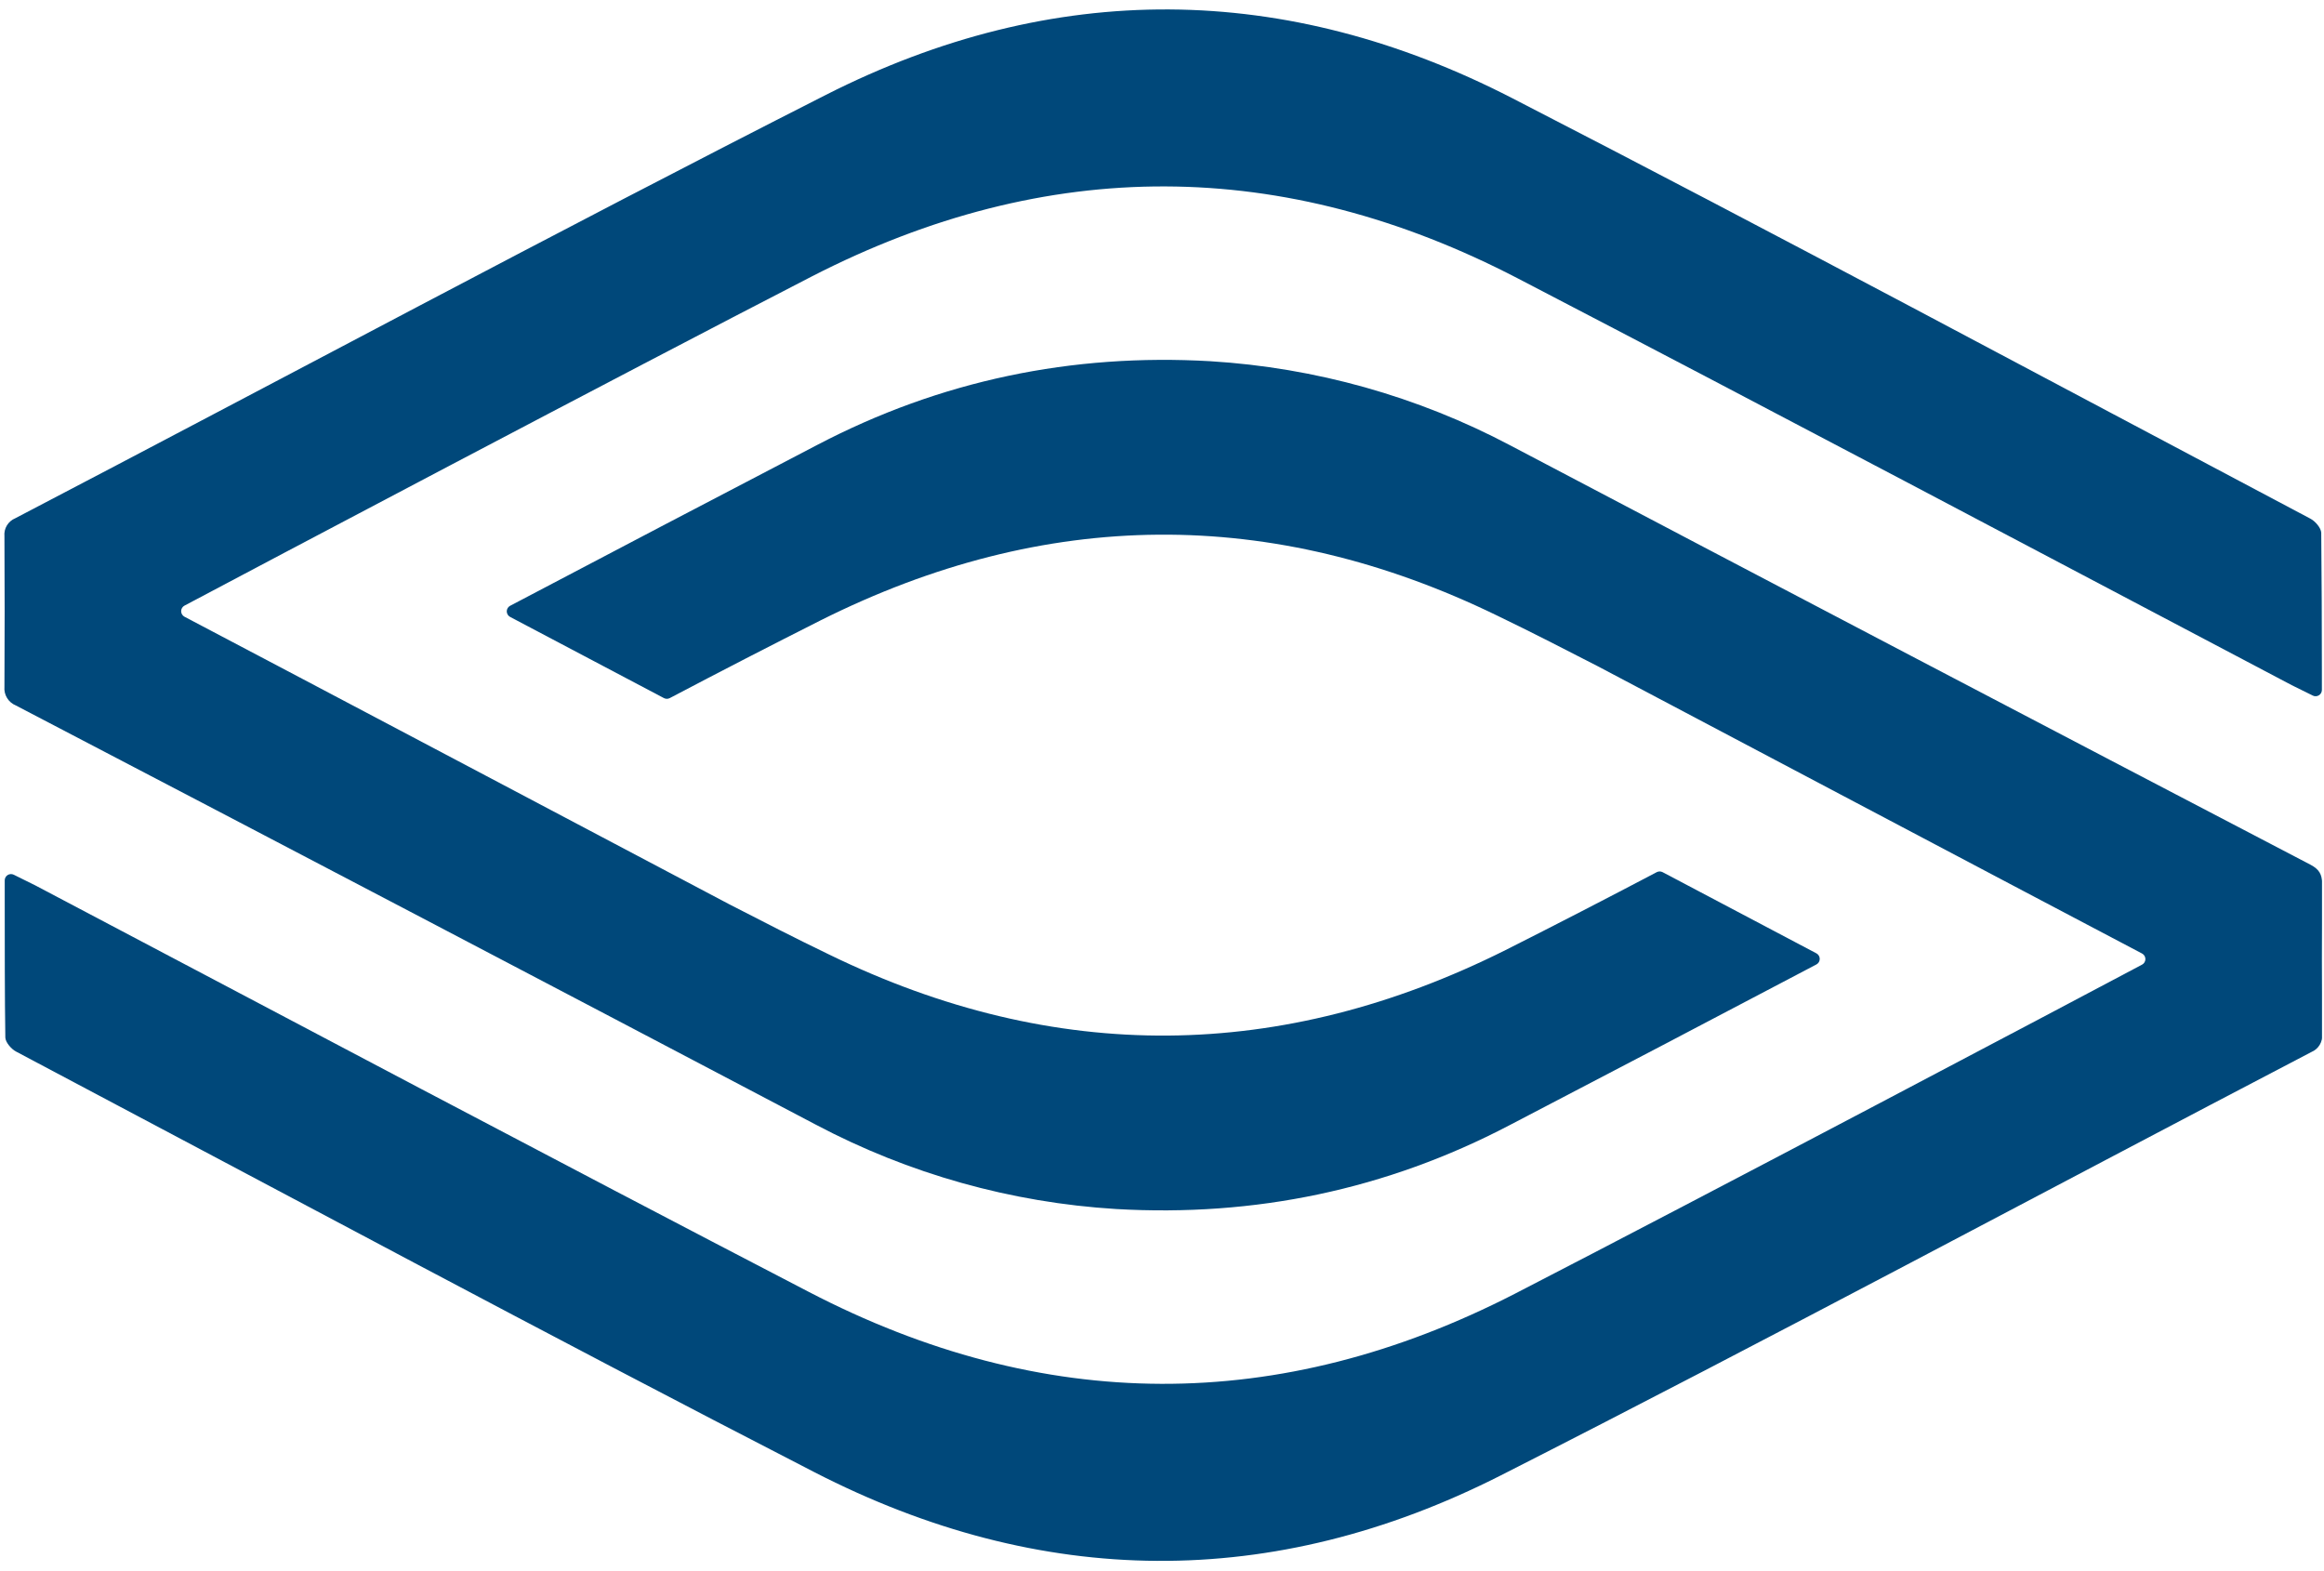<svg width="213" height="144" viewBox="0 0 213 144" fill="none" xmlns="http://www.w3.org/2000/svg">
<g clip-path="url(#clip0_112_388)">
<path d="M1.452 64.657C25.914 77.425 50.357 90.234 74.781 103.084C83.297 107.59 92.679 110.225 102.297 110.812C114.99 111.543 127.041 109.05 138.334 103.139C147.731 98.243 157.112 93.328 166.477 88.396C166.569 88.347 166.647 88.274 166.701 88.184C166.755 88.094 166.783 87.992 166.783 87.887C166.783 87.782 166.755 87.68 166.701 87.59C166.647 87.5 166.569 87.427 166.477 87.377L152.381 79.937C152.298 79.894 152.205 79.871 152.112 79.871C152.018 79.871 151.926 79.894 151.843 79.937C147.254 82.353 142.636 84.733 137.99 87.076C117.452 97.354 96.685 97.56 76.01 87.496C72.925 86.011 69.874 84.442 66.831 82.876C66.831 82.876 24.049 60.27 16.909 56.526C16.816 56.476 16.739 56.403 16.685 56.313C16.631 56.224 16.602 56.121 16.602 56.016C16.602 55.911 16.631 55.809 16.685 55.719C16.739 55.629 16.816 55.556 16.909 55.507C23.075 52.23 57.017 34.293 74.424 25.326C95.971 14.266 117.632 14.348 139.124 25.523C162.825 37.845 186.417 50.356 210.033 62.793C210.361 62.96 211.272 63.412 211.974 63.753C212.061 63.796 212.158 63.816 212.255 63.812C212.352 63.808 212.447 63.779 212.53 63.728C212.613 63.678 212.682 63.607 212.73 63.522C212.779 63.438 212.805 63.342 212.806 63.245C212.806 62.786 212.806 62.17 212.806 61.446C212.806 58.032 212.787 52.194 212.747 48.823C212.721 48.374 212.187 47.758 211.741 47.532C187.391 34.654 163.097 21.601 138.606 9.001C117.816 -1.696 96.574 -1.893 75.699 8.693C50.785 21.349 26.16 34.575 1.39 47.506C1.073 47.638 0.806 47.869 0.629 48.163C0.452 48.458 0.374 48.802 0.407 49.144C0.433 53.764 0.433 58.357 0.407 62.95C0.375 63.309 0.459 63.669 0.648 63.976C0.836 64.283 1.118 64.522 1.452 64.657V64.657Z" fill="#00487A"/>
<path d="M211.777 79.262C187.316 66.496 162.873 53.687 138.449 40.836C129.932 36.329 120.551 33.694 110.932 33.107C98.239 32.376 86.189 34.87 74.899 40.78C65.502 45.677 56.12 50.591 46.753 55.523C46.66 55.572 46.583 55.645 46.529 55.735C46.475 55.825 46.446 55.928 46.446 56.032C46.446 56.137 46.475 56.24 46.529 56.33C46.583 56.419 46.66 56.493 46.753 56.542L60.849 63.982C60.932 64.026 61.024 64.048 61.118 64.048C61.212 64.048 61.304 64.026 61.387 63.982C65.976 61.566 70.594 59.187 75.24 56.843C95.781 46.566 116.544 46.359 137.223 56.424C140.304 57.908 143.359 59.477 146.402 61.043C146.402 61.043 189.184 83.649 196.324 87.394C196.417 87.443 196.494 87.516 196.548 87.606C196.602 87.696 196.631 87.799 196.631 87.903C196.631 88.008 196.602 88.111 196.548 88.201C196.494 88.29 196.417 88.364 196.324 88.413C190.158 91.689 156.216 109.626 138.809 118.593C117.262 129.654 95.6 129.572 74.109 118.397C50.411 106.091 26.819 93.582 3.203 81.133C2.875 80.966 1.964 80.514 1.263 80.173C1.175 80.13 1.079 80.109 0.982 80.113C0.885 80.118 0.79 80.147 0.707 80.197C0.624 80.248 0.556 80.319 0.508 80.404C0.46 80.488 0.434 80.584 0.433 80.681C0.433 81.139 0.433 81.755 0.433 82.479C0.433 85.893 0.433 91.731 0.489 95.103C0.515 95.552 1.049 96.168 1.499 96.394C25.845 109.272 50.143 122.325 74.63 134.925C95.423 145.622 116.662 145.818 137.537 135.233C162.451 122.577 187.076 109.351 211.846 96.42C212.164 96.288 212.431 96.058 212.608 95.763C212.785 95.468 212.863 95.124 212.829 94.782C212.8 90.162 212.8 85.569 212.829 80.976C212.816 80.13 212.564 79.685 211.777 79.262Z" fill="#00487A"/>
</g>
<defs>
<clipPath id="clip0_112_388">
<rect width="212.4" height="142.223" fill="white" transform="translate(0.417 0.846)"/>
</clipPath>
</defs>
</svg>
